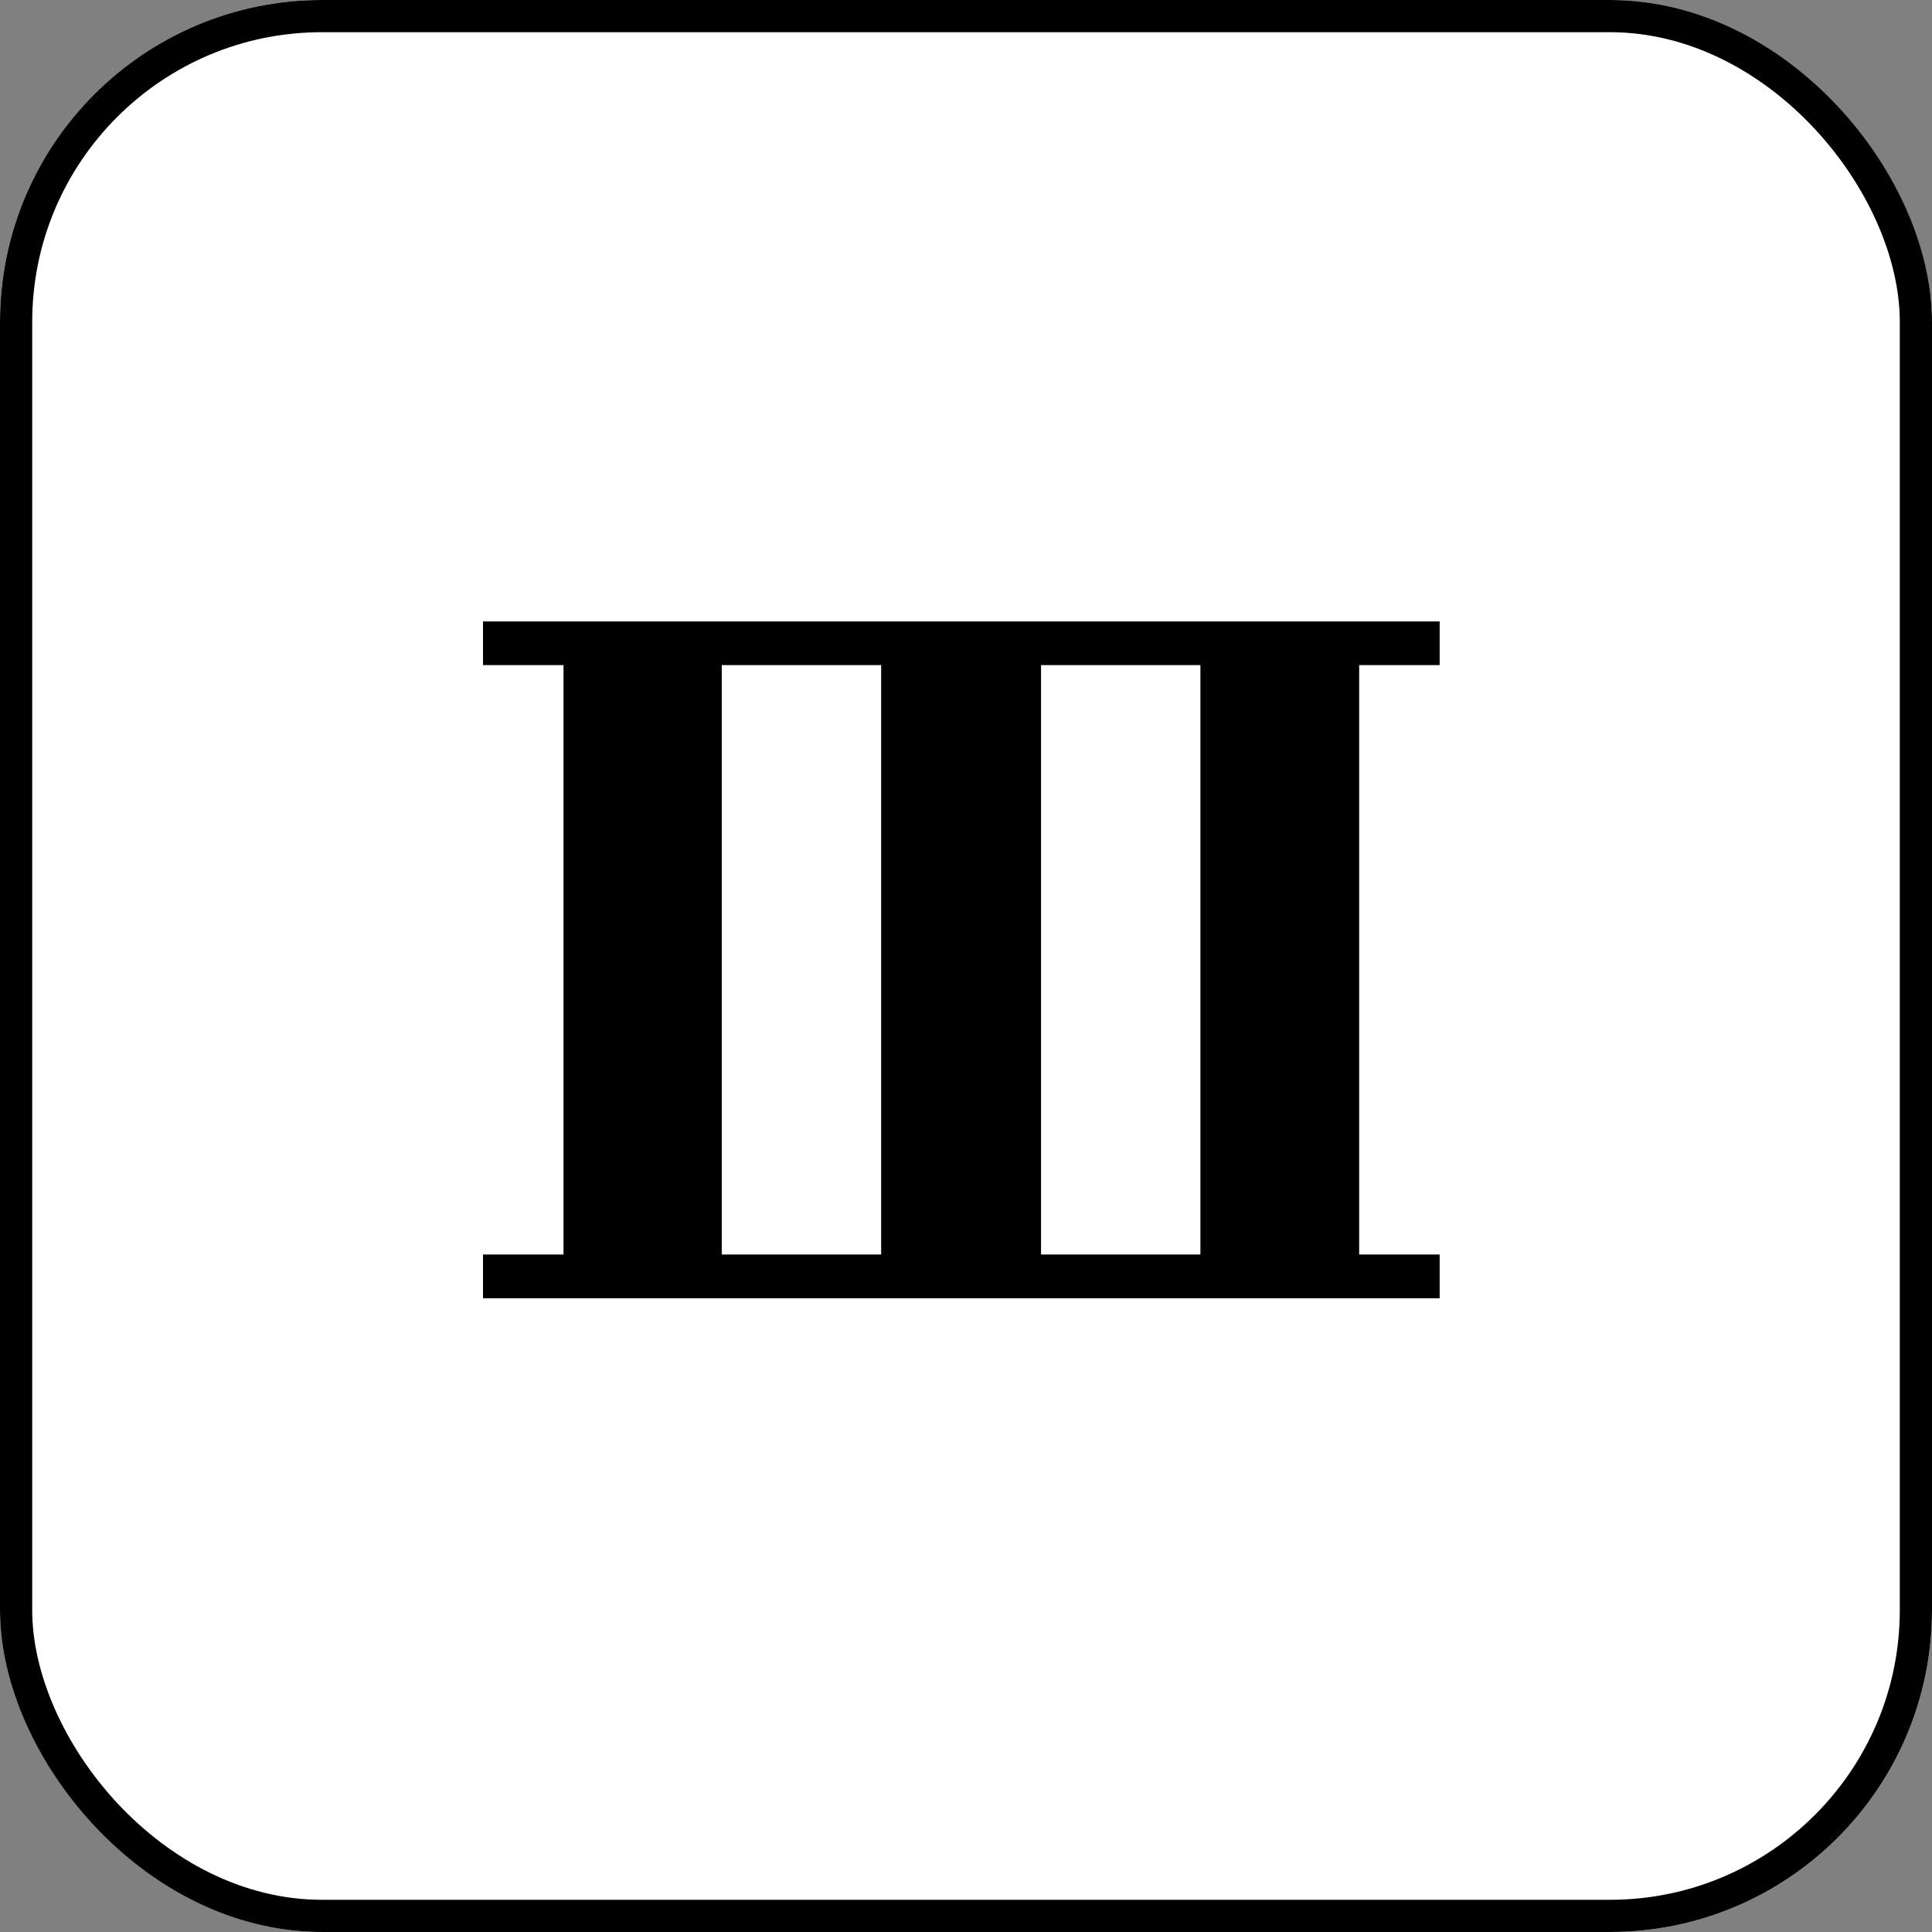 <svg xmlns="http://www.w3.org/2000/svg" viewBox="0 0 120 120"><rect x="0" y="0" width="120" height="120" fill="#808080" stroke="none"/><g data-name="レイヤー 2"><g data-name="レイヤー 1"><rect width="120" height="120" rx="20" fill="#fff"/><rect x="1" y="1" width="118" height="118" rx="19" fill="none" stroke="#000" stroke-width="2"/><path d="M89.42 41.31V38.6H30v2.71h5v36.61h-5v2.72h59.42v-2.72h-5V41.31zM44.83 77.92V41.31h9.9v36.61zm29.73 0h-9.9V41.31h9.9z"/></g></g></svg>